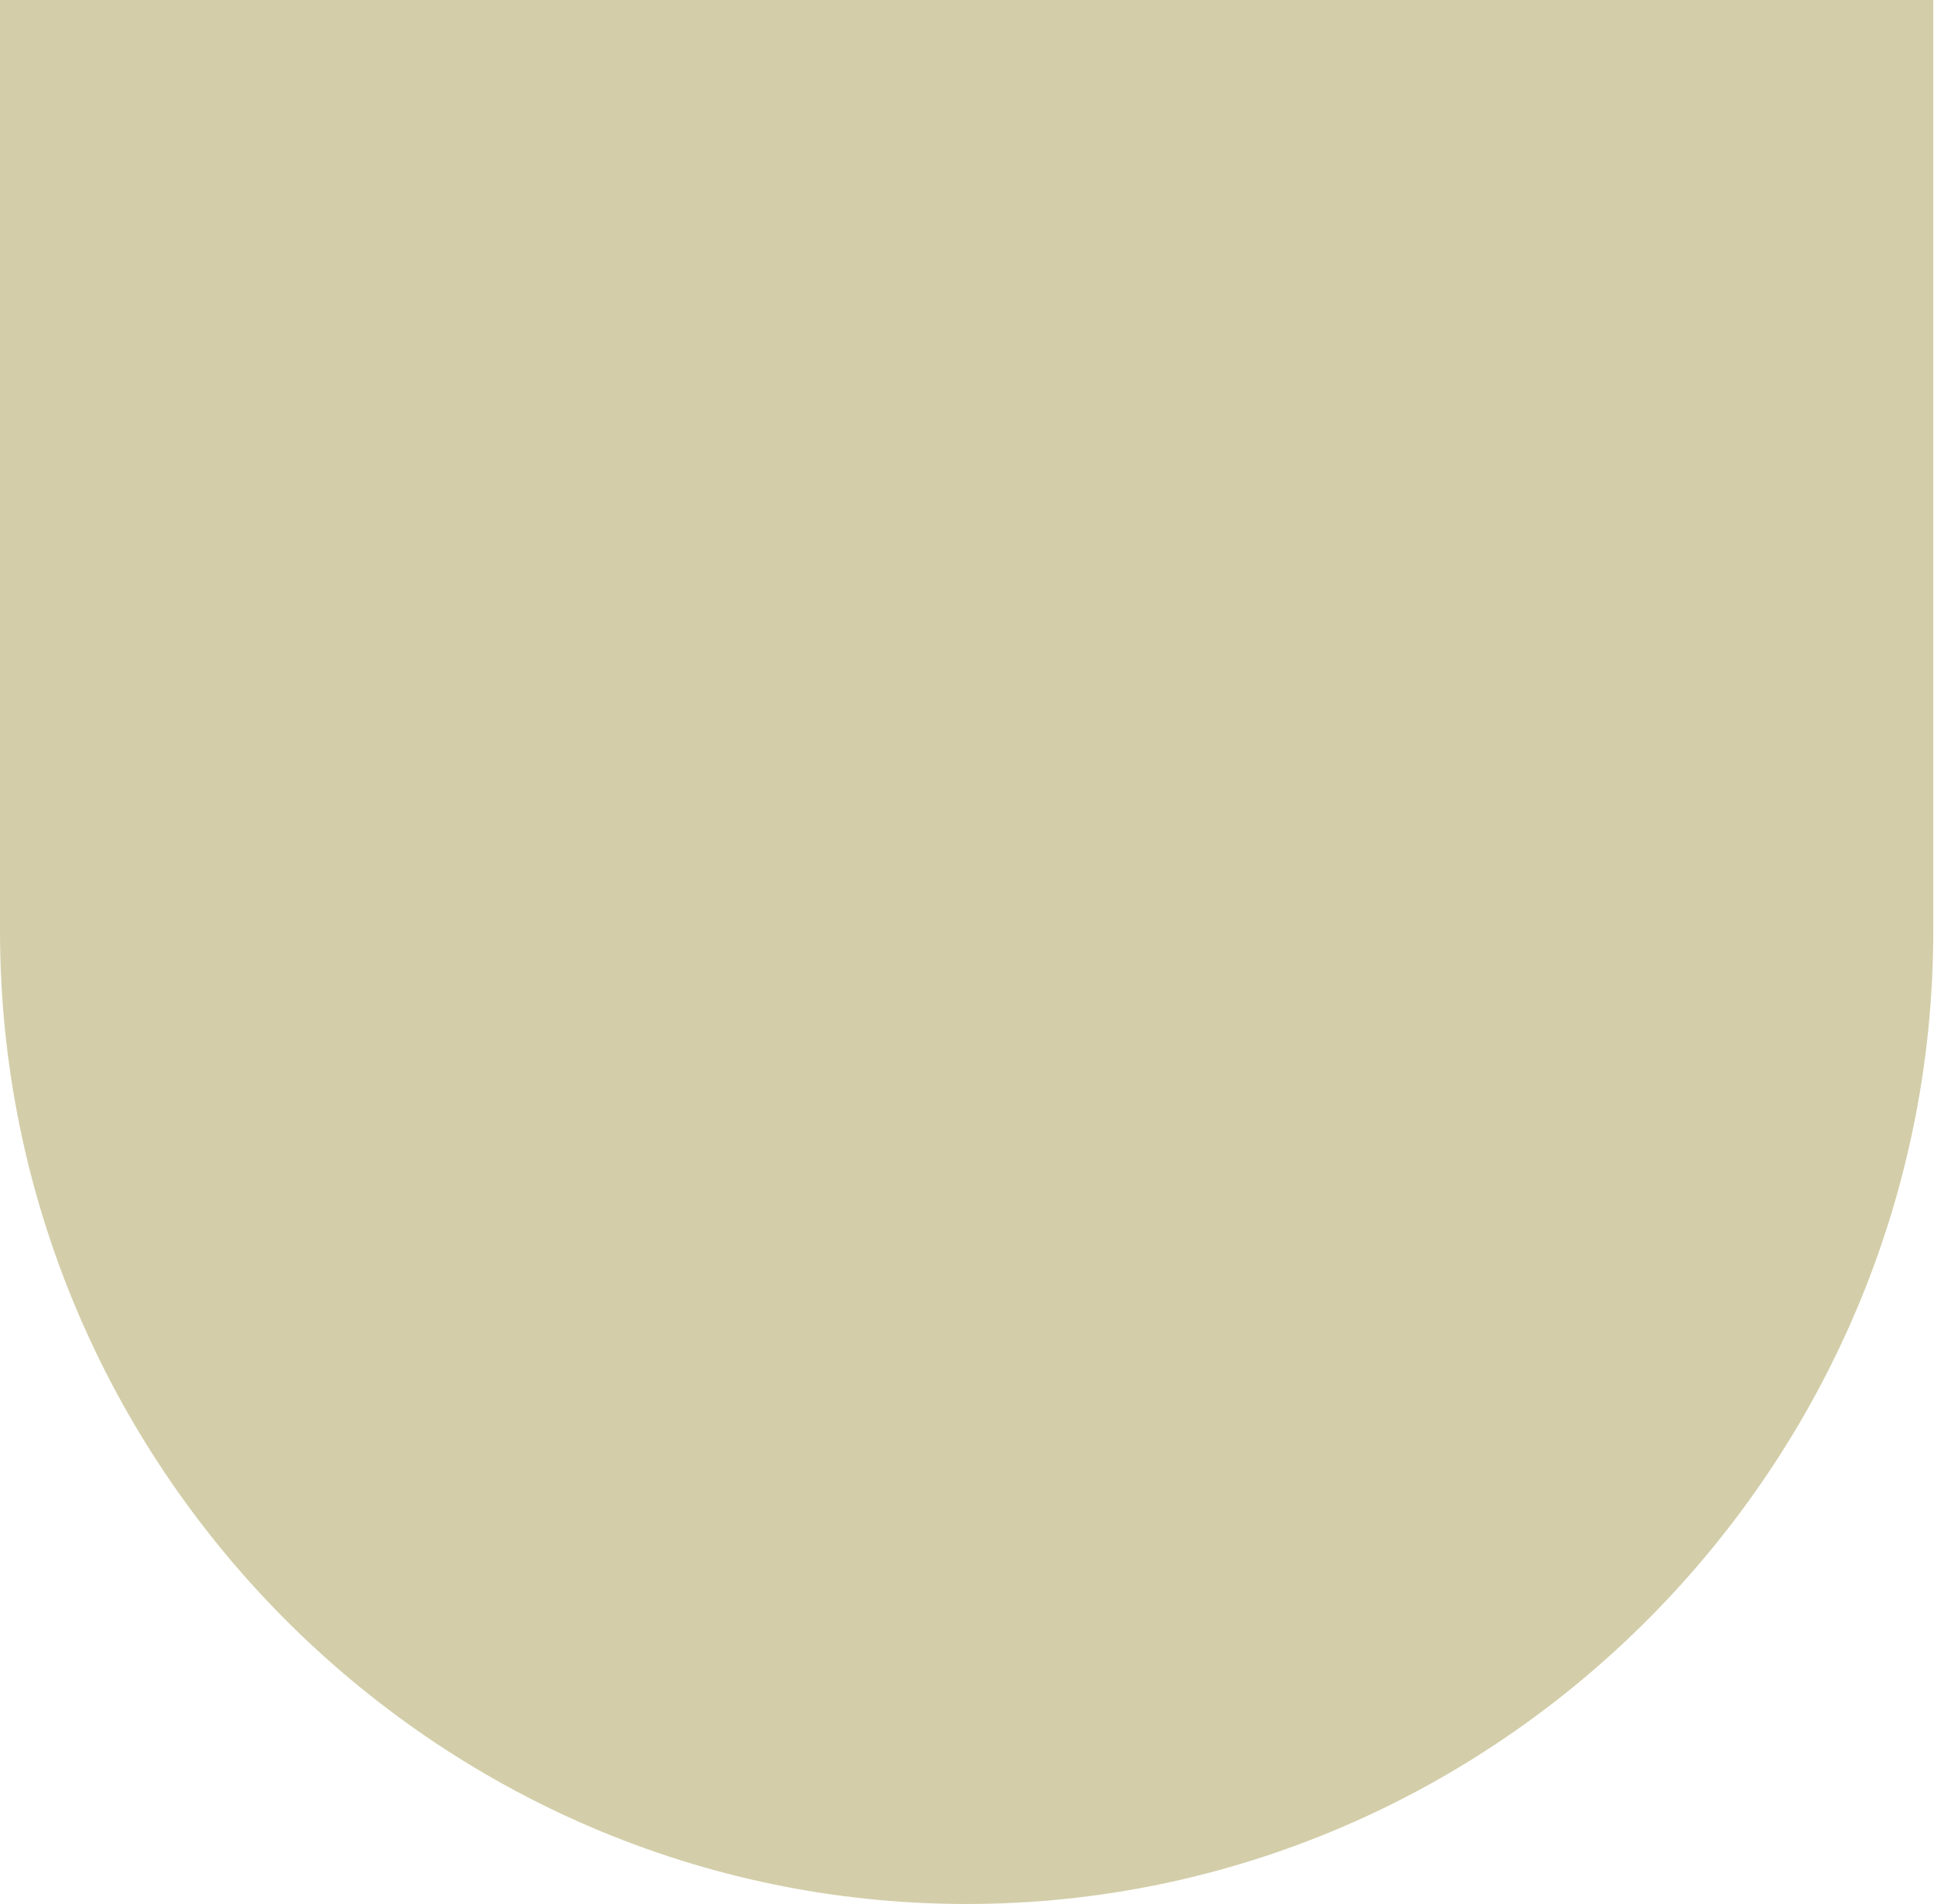 <?xml version="1.0" encoding="UTF-8"?>
<svg id="uuid-95a22557-2e98-44ff-b41b-ca6964e4c020" data-name="レイヤー 2" xmlns="http://www.w3.org/2000/svg" viewBox="0 0 26.91 26.49">
  <g id="uuid-d5375cba-a760-48dd-9cf1-9bda4daaea76" data-name="レイヤー 1">
    <path d="m0,0v12.95c0,7.45,6.05,13.54,13.45,13.54,7.4,0,13.45-6.1,13.45-13.54V0S0,0,0,0Z" fill="#d3cea9" stroke-width="0"/>
  </g>
</svg>